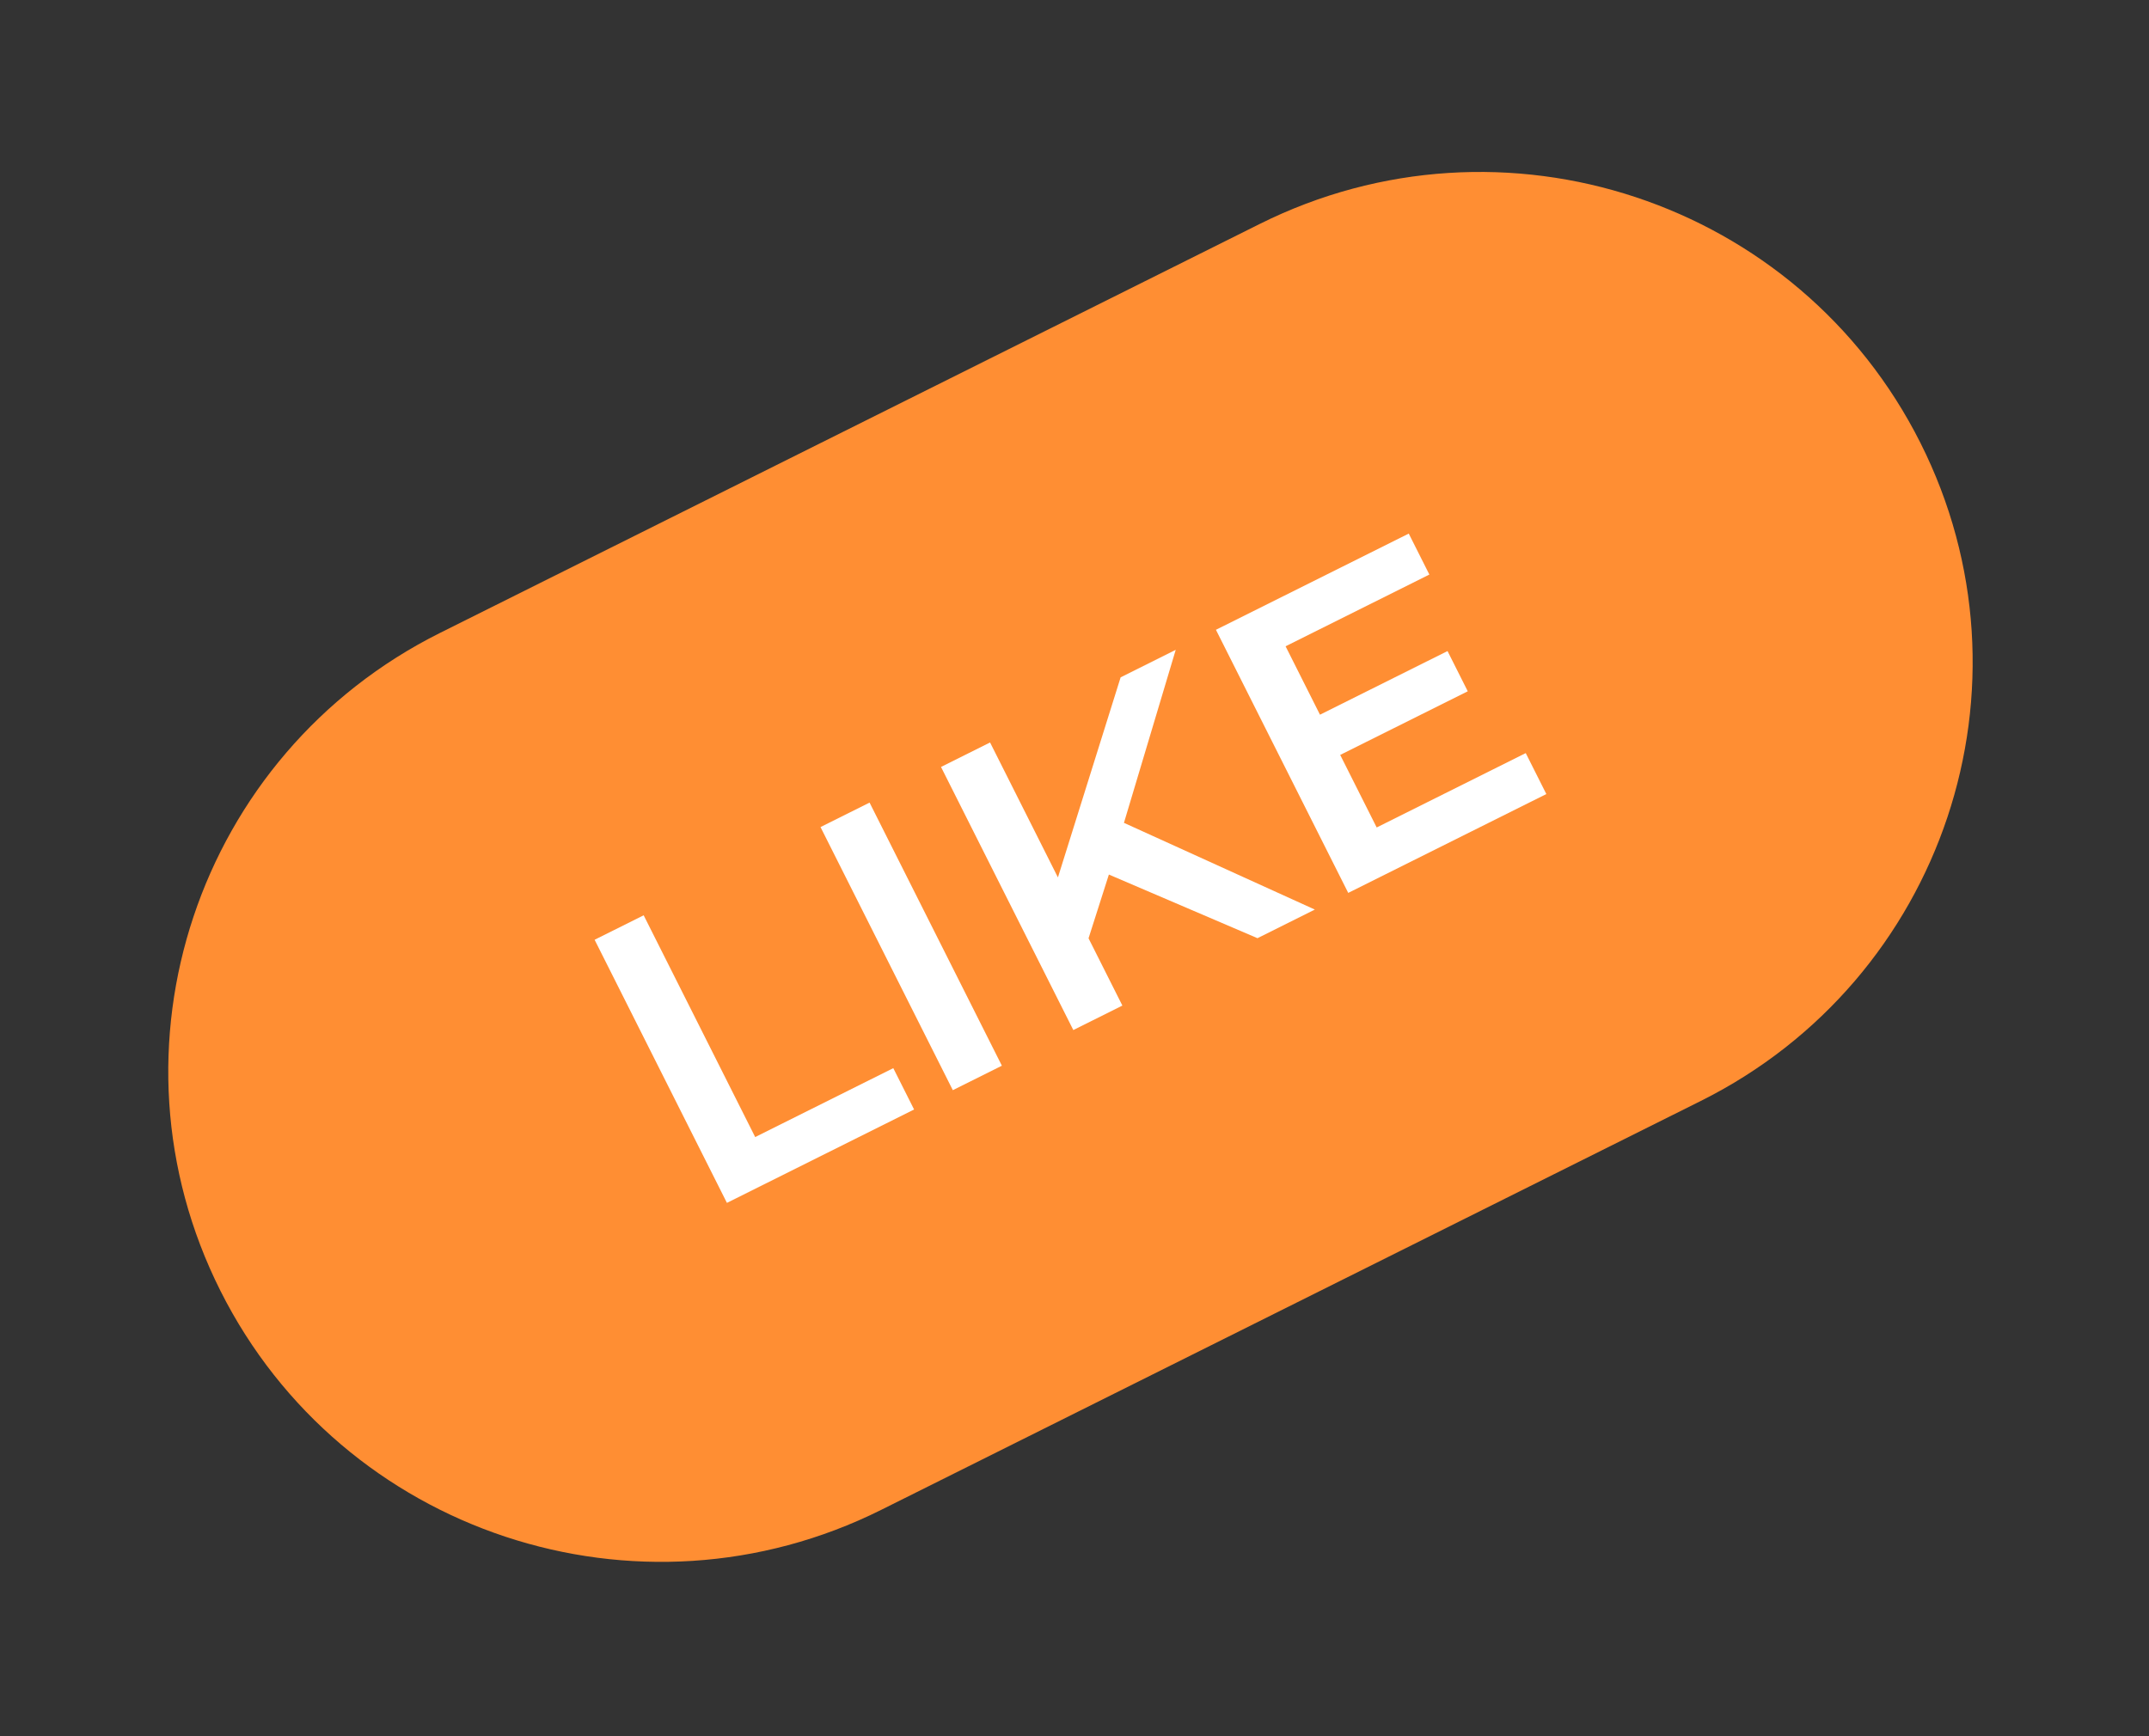 <svg width="250" height="202" viewBox="0 0 250 202" fill="none" xmlns="http://www.w3.org/2000/svg">
    <rect x="0" y="0" width="250" height="202" fill="#333333" stroke="none"/>
    <path d="m146.541 26.063-95.326 47.57c-28.285 14.115-39.73 48.403-25.562 76.583 14.168 28.181 48.583 39.583 76.868 25.468l95.325-47.57c28.286-14.115 39.73-48.403 25.563-76.583-14.168-28.181-48.583-39.583-76.868-25.468z" fill="#FF8E33"/>
    <path d="m69.173 109.351 5.707-2.848 12.973 25.804 16.067-8.018 2.419 4.811-21.774 10.866-15.392-30.615zM95.453 96.237l5.706-2.848 15.393 30.616-5.708 2.847-15.391-30.615zM129 101.762l-2.366 7.418 3.936 7.828-5.707 2.848-15.392-30.614 5.707-2.849 7.894 15.702 7.295-23.281 6.409-3.199-6.023 20.13 22.206 10.091-6.673 3.33L129 101.762zM177.495 87.63l2.396 4.766-23.047 11.501-15.391-30.615 22.432-11.194 2.397 4.767-16.726 8.346 4.002 7.96 14.838-7.404 2.353 4.68-14.839 7.404 4.244 8.441 17.341-8.653z" fill="#fff"/>
</svg>
